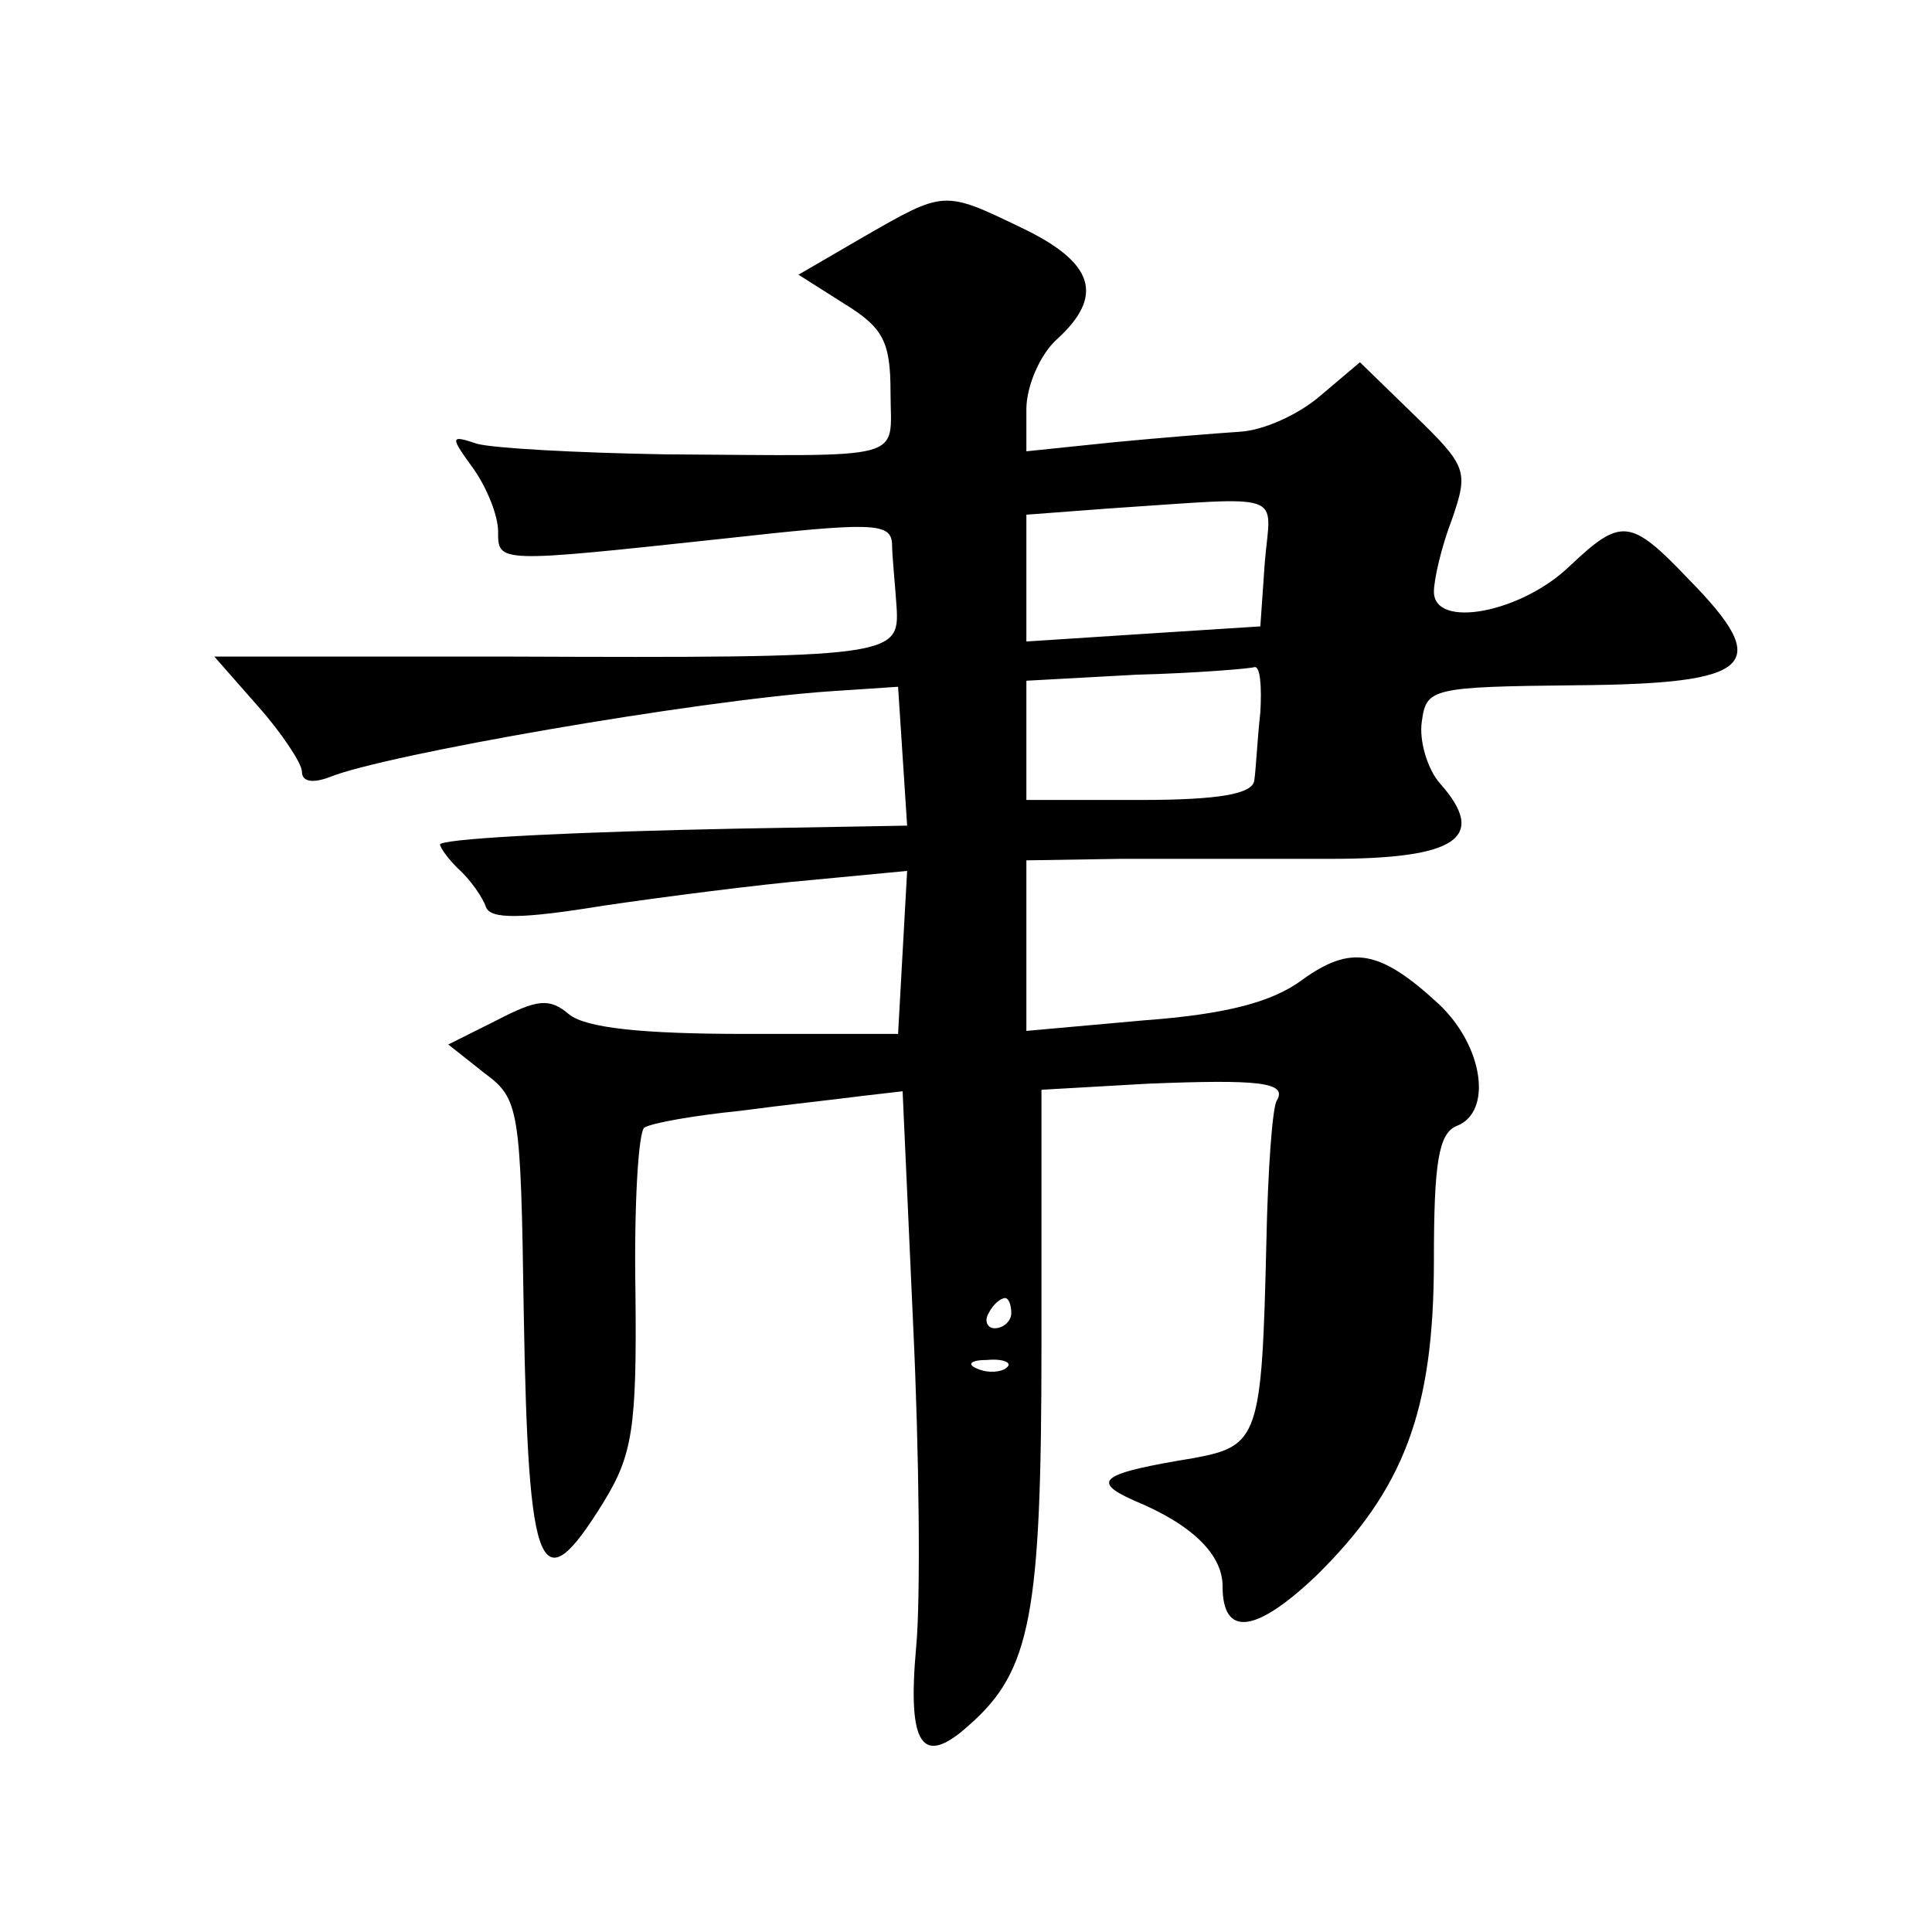 <?xml version="1.0" standalone="no"?>
<!DOCTYPE svg PUBLIC "-//W3C//DTD SVG 20010904//EN"
 "http://www.w3.org/TR/2001/REC-SVG-20010904/DTD/svg10.dtd">
<svg version="1.0" xmlns="http://www.w3.org/2000/svg"
 width="128pt" height="128pt" viewBox="0 0 128 128"
 preserveAspectRatio="xMidYMid meet">
<g transform="translate(0,128) scale(0.1,-0.1)"
fill="#0" stroke="none">
<path d="M572 1123 l-43 -25 30 -19 c26 -16 31 -25 31 -59 0 -46 14 -42 -150 -41
-58 1 -113 4 -124 7 -18 6 -18 5 -2 -17 9 -13 16 -31 16 -41 0 -21 -1 -21 148 -5
99 11 112 11 113 -3 0 -8 2 -27 3 -42 2 -33 -2 -34 -257 -33 l-195 0 29 -33 c16
-18 29 -38 29 -43 0 -7 7 -8 18 -4 36 15 244 51 332 57 l45 3 3 -46 3 -46 -113
-2 c-101 -2 -187 -6 -196 -10 -2 0 3 -8 11 -16 9 -8 17 -20 19 -26 3 -8 23 -8 78
1 41 6 103 14 138 17 l63 6 -3 -54 -3 -54 -101 0 c-69 0 -106 4 -117 13 -13 11
-21 10 -48 -4 l-32 -16 24 -19 c23 -17 24 -23 26 -159 3 -176 11 -193 53 -125 19
31 22 49 21 139 -1 58 2 107 6 109 5 3 33 8 63 11 30 4 67 8 82 10 l26 3 7 -155
c4 -85 5 -181 2 -213 -6 -66 4 -80 35 -52 41 36 48 73 48 252 l0 169 70 4 c74 3
93 1 86 -11 -3 -4 -6 -46 -7 -94 -3 -129 -5 -135 -48 -143 -61 -10 -69 -15 -40
-28 39 -16 59 -36 59 -57 0 -34 22 -31 62 7 58 57 78 109 78 209 0 64 3 84 15 89
24 9 18 53 -12 81 -39 36 -58 39 -90 16 -20 -15 -51 -23 -105 -27 l-78 -7 0 57
0 56 63 1 c34 0 96 0 139 0 83 0 104 14 72 50 -8 9 -14 28 -12 41 3 22 6 23 103
24 117 1 130 13 74 70 -39 41 -45 41 -79 9 -32 -31 -90 -42 -90 -17 0 8 5 30 12
48 11 32 10 35 -25 69 l-36 35 -26 -22 c-15 -13 -38 -23 -53 -24 -15 -1 -53 -4
-84 -7 l-58 -6 0 28 c0 15 9 36 20 46 32 29 25 51 -23 74 -52 25 -51 25 -105 -6z
m266 -215 l-3 -43 -78 -5 -77 -5 0 42 0 42 53 4 c121 8 109 12 105 -35z m-3 -100
c-2 -18 -3 -39 -4 -45 -1 -9 -23 -13 -76 -13 l-75 0 0 40 0 39 73 4 c39 1 75 4
78 5 4 1 5 -13 4 -30z m-165 -398 c0 -5 -5 -10 -11 -10 -5 0 -7 5 -4 10 3 6 8 10
11 10 2 0 4 -4 4 -10z m-3 -36 c-3 -3 -12 -4 -19 -1 -8 3 -5 6 6 6 11 1 17 -2 13
-5z"/>
</g>
</svg>

